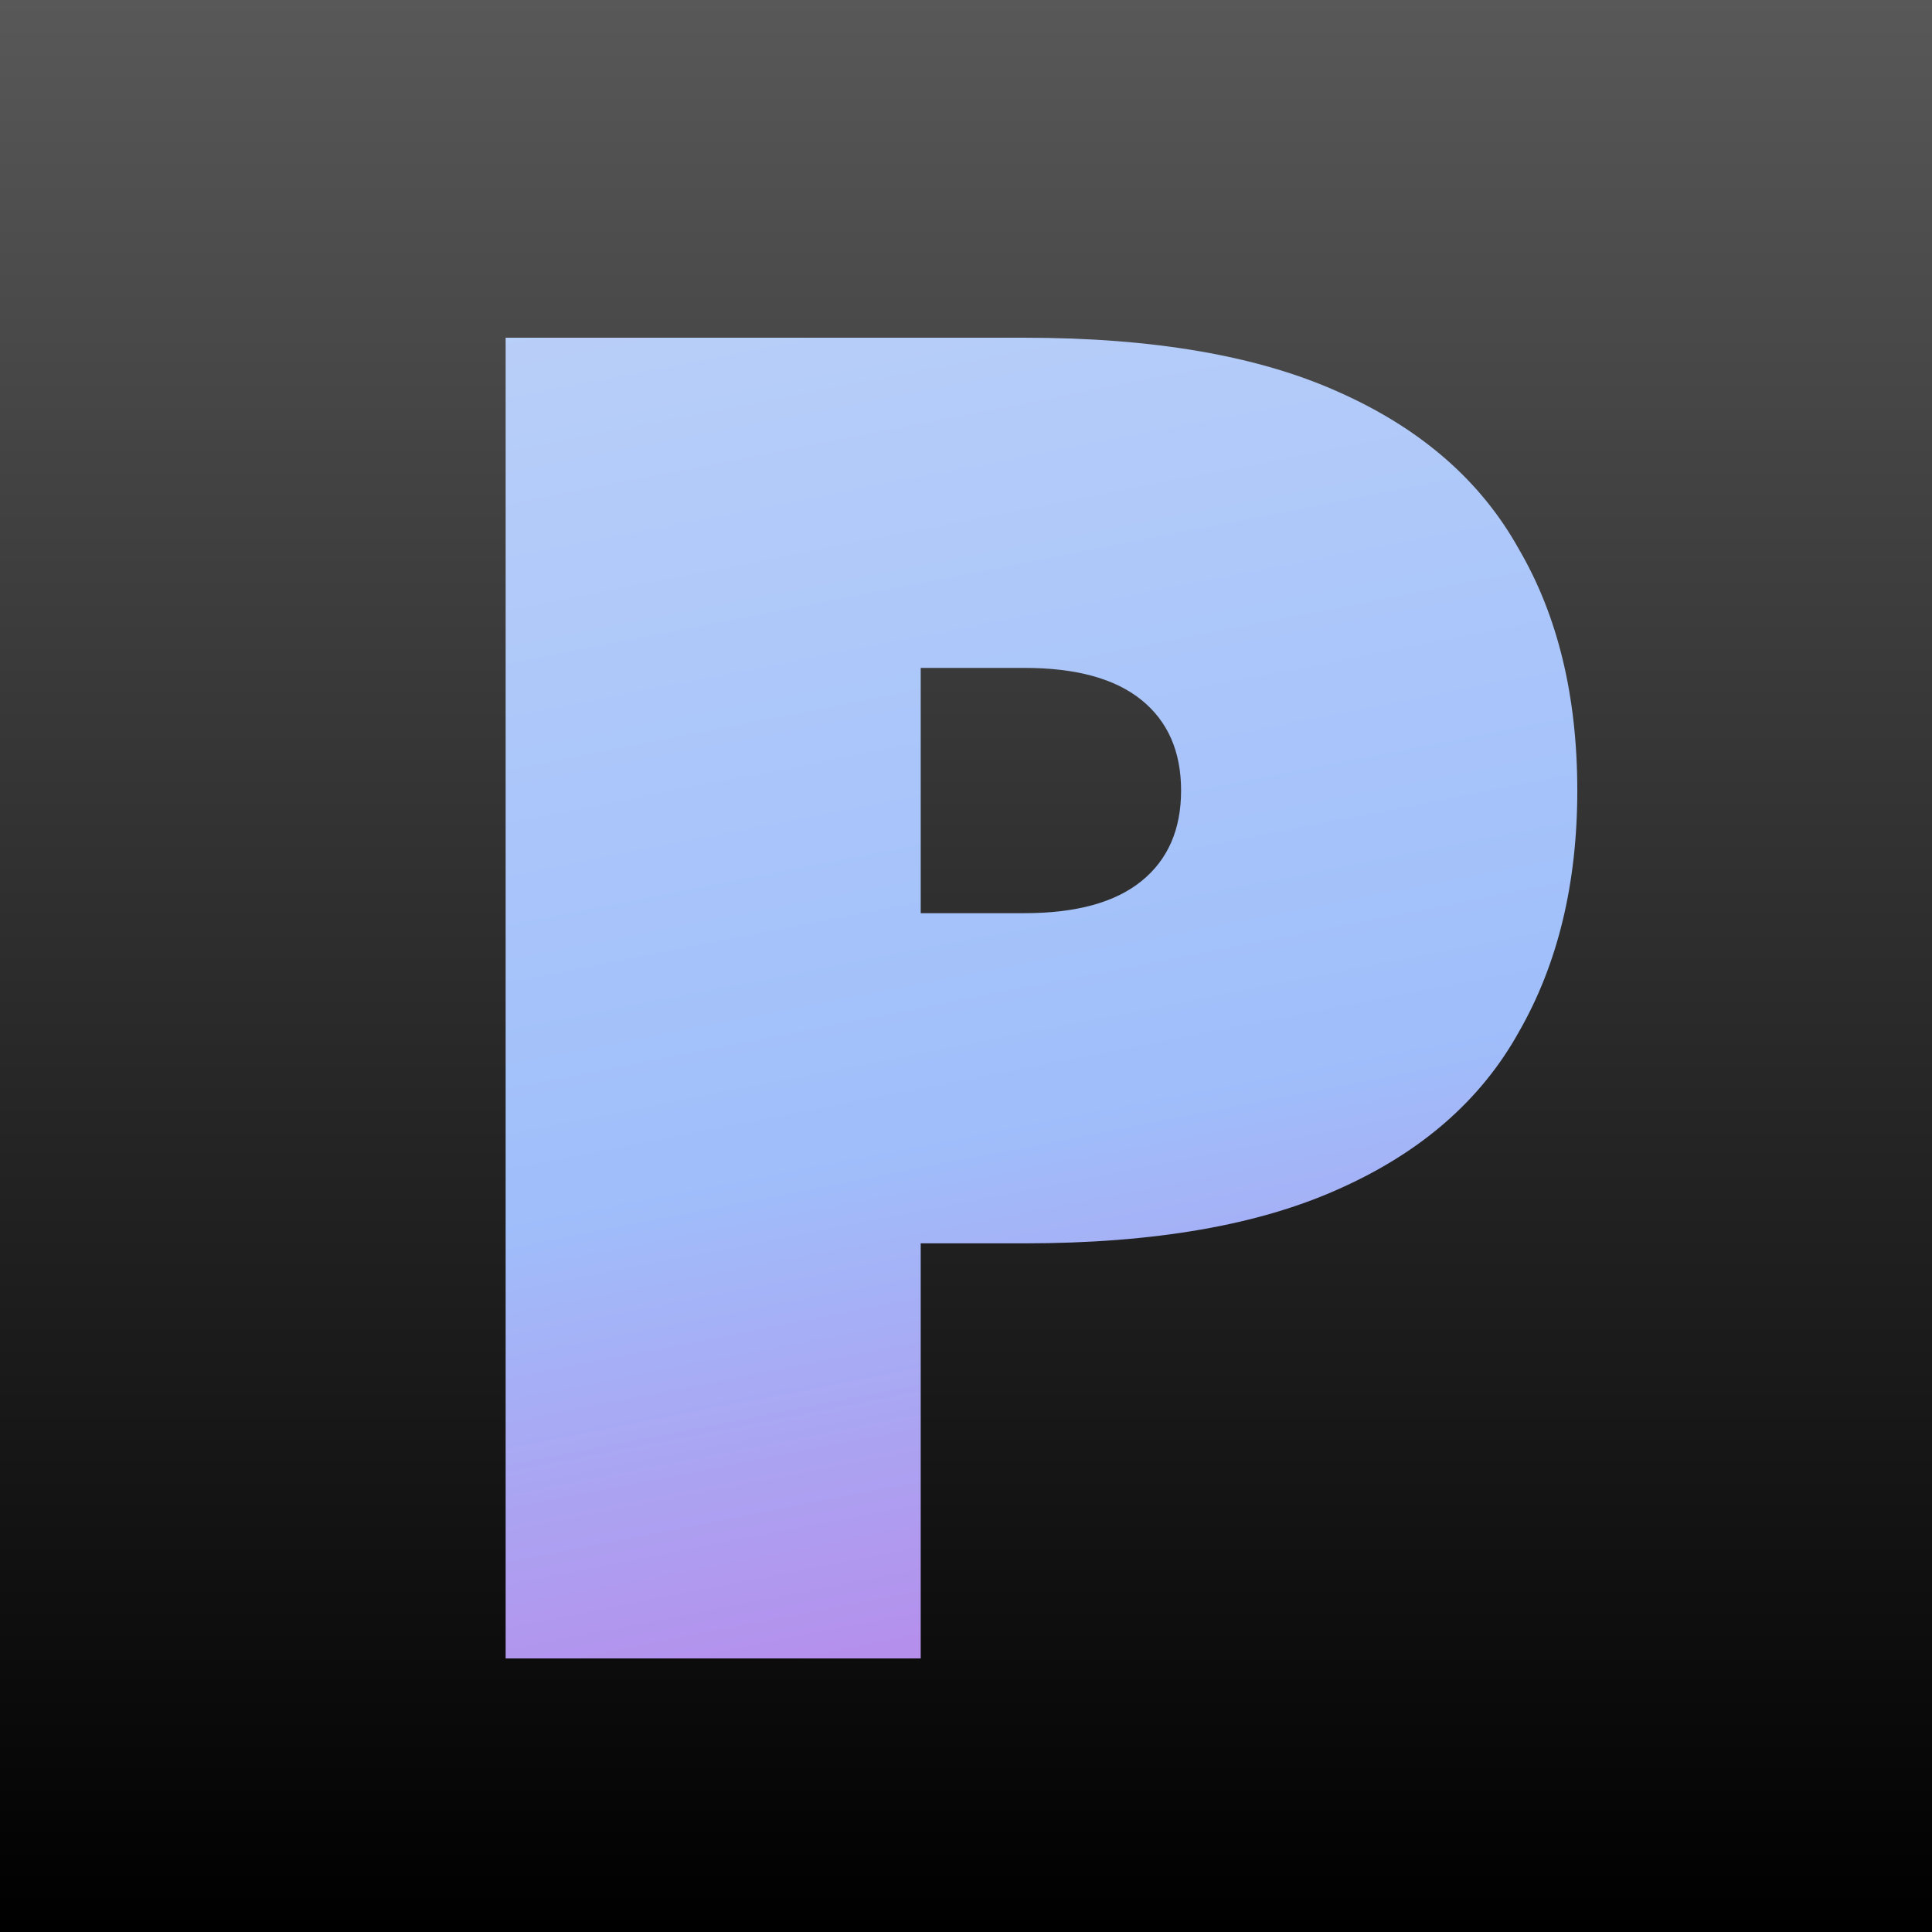 <svg width="1024" height="1024" viewBox="0 0 1024 1024" fill="none" xmlns="http://www.w3.org/2000/svg">
<rect width="1024" height="1024" fill="black"/>
<rect width="1024" height="1024" fill="url(#paint0_linear_794_53)"/>
<g filter="url(#filter0_i_794_53)">
<path d="M248 159H468V859H248V159ZM390 334V159H523C591.667 159 647.333 168.667 690 188C733.333 207.333 765 235 785 271C805.667 306.333 816 349 816 399C816 448.333 805.667 491 785 527C765 563 733.333 590.667 690 610C647.333 629.333 591.667 639 523 639H390V464H523C550.333 464 571 458.333 585 447C599 435.667 606 419.667 606 399C606 378.333 599 362.333 585 351C571 339.667 550.333 334 523 334H390Z" fill="url(#paint1_linear_794_53)"/>
</g>
<defs>
<filter id="filter0_i_794_53" x="248" y="159" width="588" height="720" filterUnits="userSpaceOnUse" color-interpolation-filters="sRGB">
<feFlood flood-opacity="0" result="BackgroundImageFix"/>
<feBlend mode="normal" in="SourceGraphic" in2="BackgroundImageFix" result="shape"/>
<feColorMatrix in="SourceAlpha" type="matrix" values="0 0 0 0 0 0 0 0 0 0 0 0 0 0 0 0 0 0 127 0" result="hardAlpha"/>
<feOffset dx="20" dy="20"/>
<feGaussianBlur stdDeviation="20"/>
<feComposite in2="hardAlpha" operator="arithmetic" k2="-1" k3="1"/>
<feColorMatrix type="matrix" values="0 0 0 0 0 0 0 0 0 0 0 0 0 0 0 0 0 0 0.26 0"/>
<feBlend mode="normal" in2="shape" result="effect1_innerShadow_794_53"/>
</filter>
<linearGradient id="paint0_linear_794_53" x1="512" y1="0" x2="512" y2="1024" gradientUnits="userSpaceOnUse">
<stop stop-color="#585858"/>
<stop offset="0.49" stop-color="#2D2D2D"/>
<stop offset="1"/>
</linearGradient>
<linearGradient id="paint1_linear_794_53" x1="323.903" y1="-261.754" x2="581.464" y2="1056.32" gradientUnits="userSpaceOnUse">
<stop offset="0.207" stop-color="#BFD3F9"/>
<stop offset="0.639" stop-color="#9FBEFA"/>
<stop offset="1" stop-color="#C668E0"/>
</linearGradient>
</defs>
</svg>
